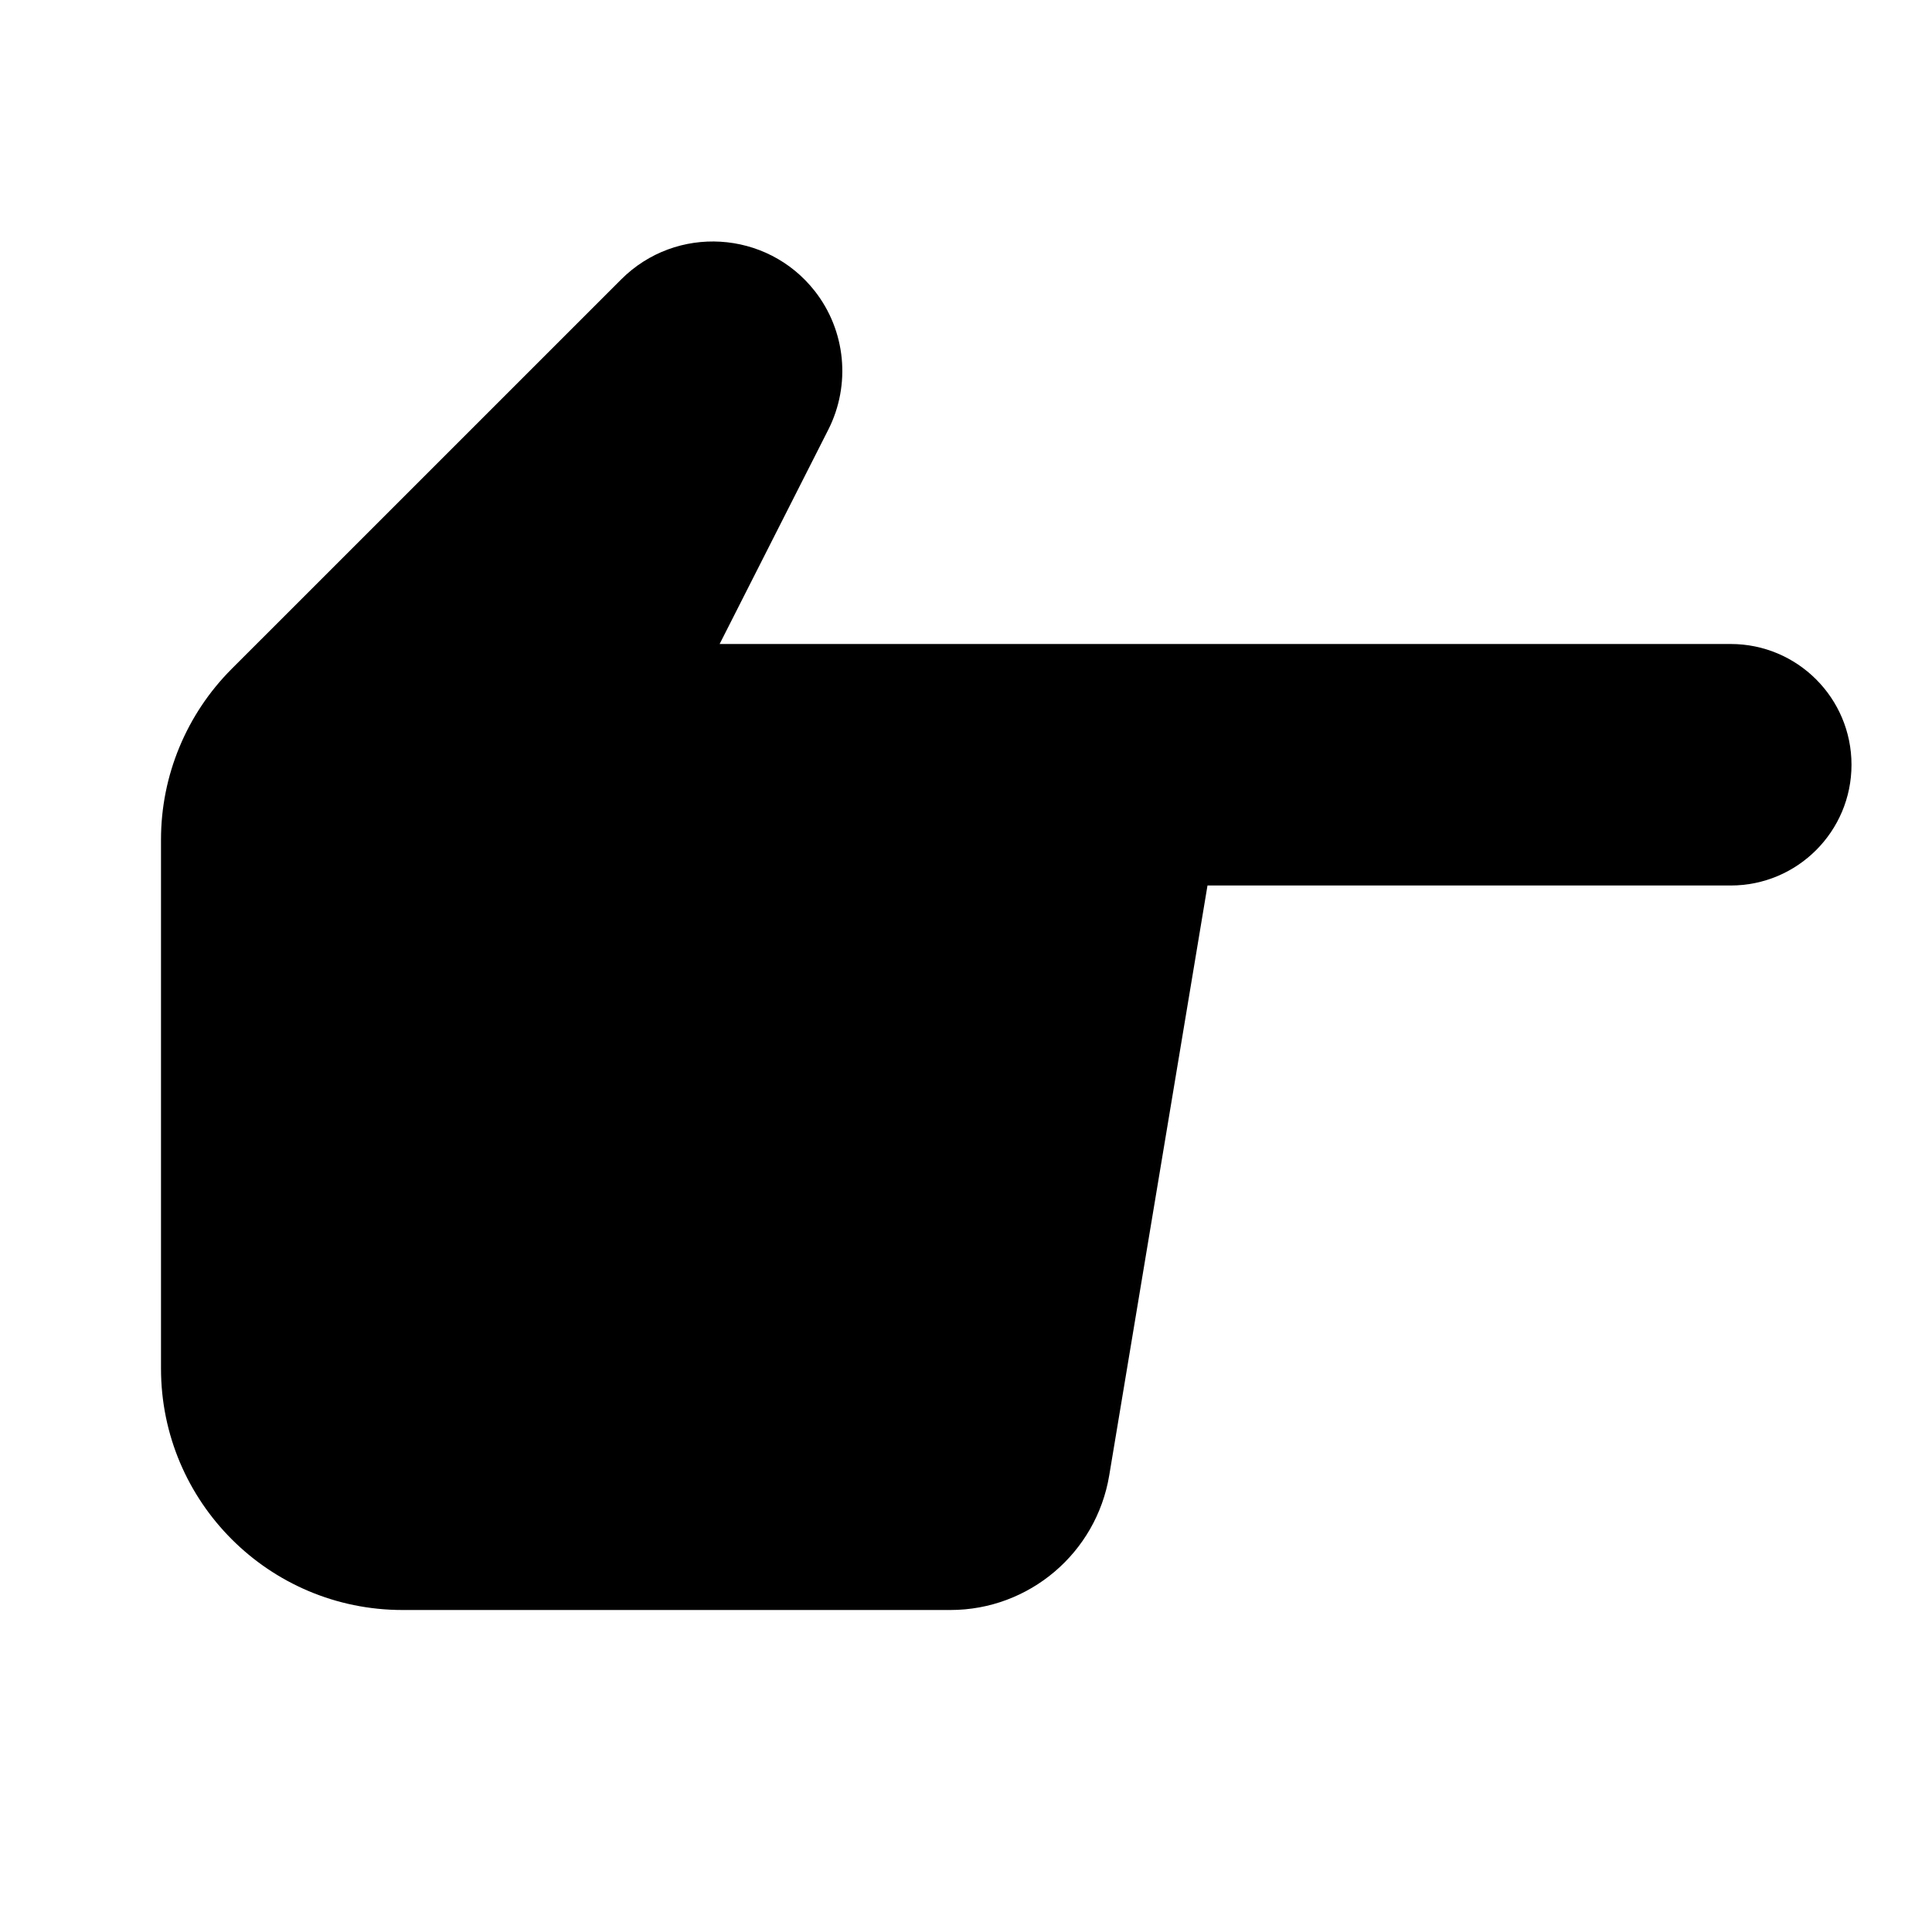 <svg width="60" height="60" viewBox="0 0 60 60" fill="none" xmlns="http://www.w3.org/2000/svg">
<path d="M57.5 23.75C57.5 21.68 55.82 20 53.75 20L37.5 20L25 20L22.349 20L25.723 13.345C26.43 11.95 26.268 10.268 25.303 9.038C23.813 7.141 20.997 6.972 19.292 8.677L7.197 20.771C5.79 22.179 5 24.087 5 26.074L5 42.5C5 46.642 8.357 50 12.5 50L29.517 50C31.959 50 34.046 48.23 34.448 45.82L37.5 27.5L53.75 27.5C55.82 27.5 57.5 25.82 57.5 23.75Z" fill="black"/>
</svg>
